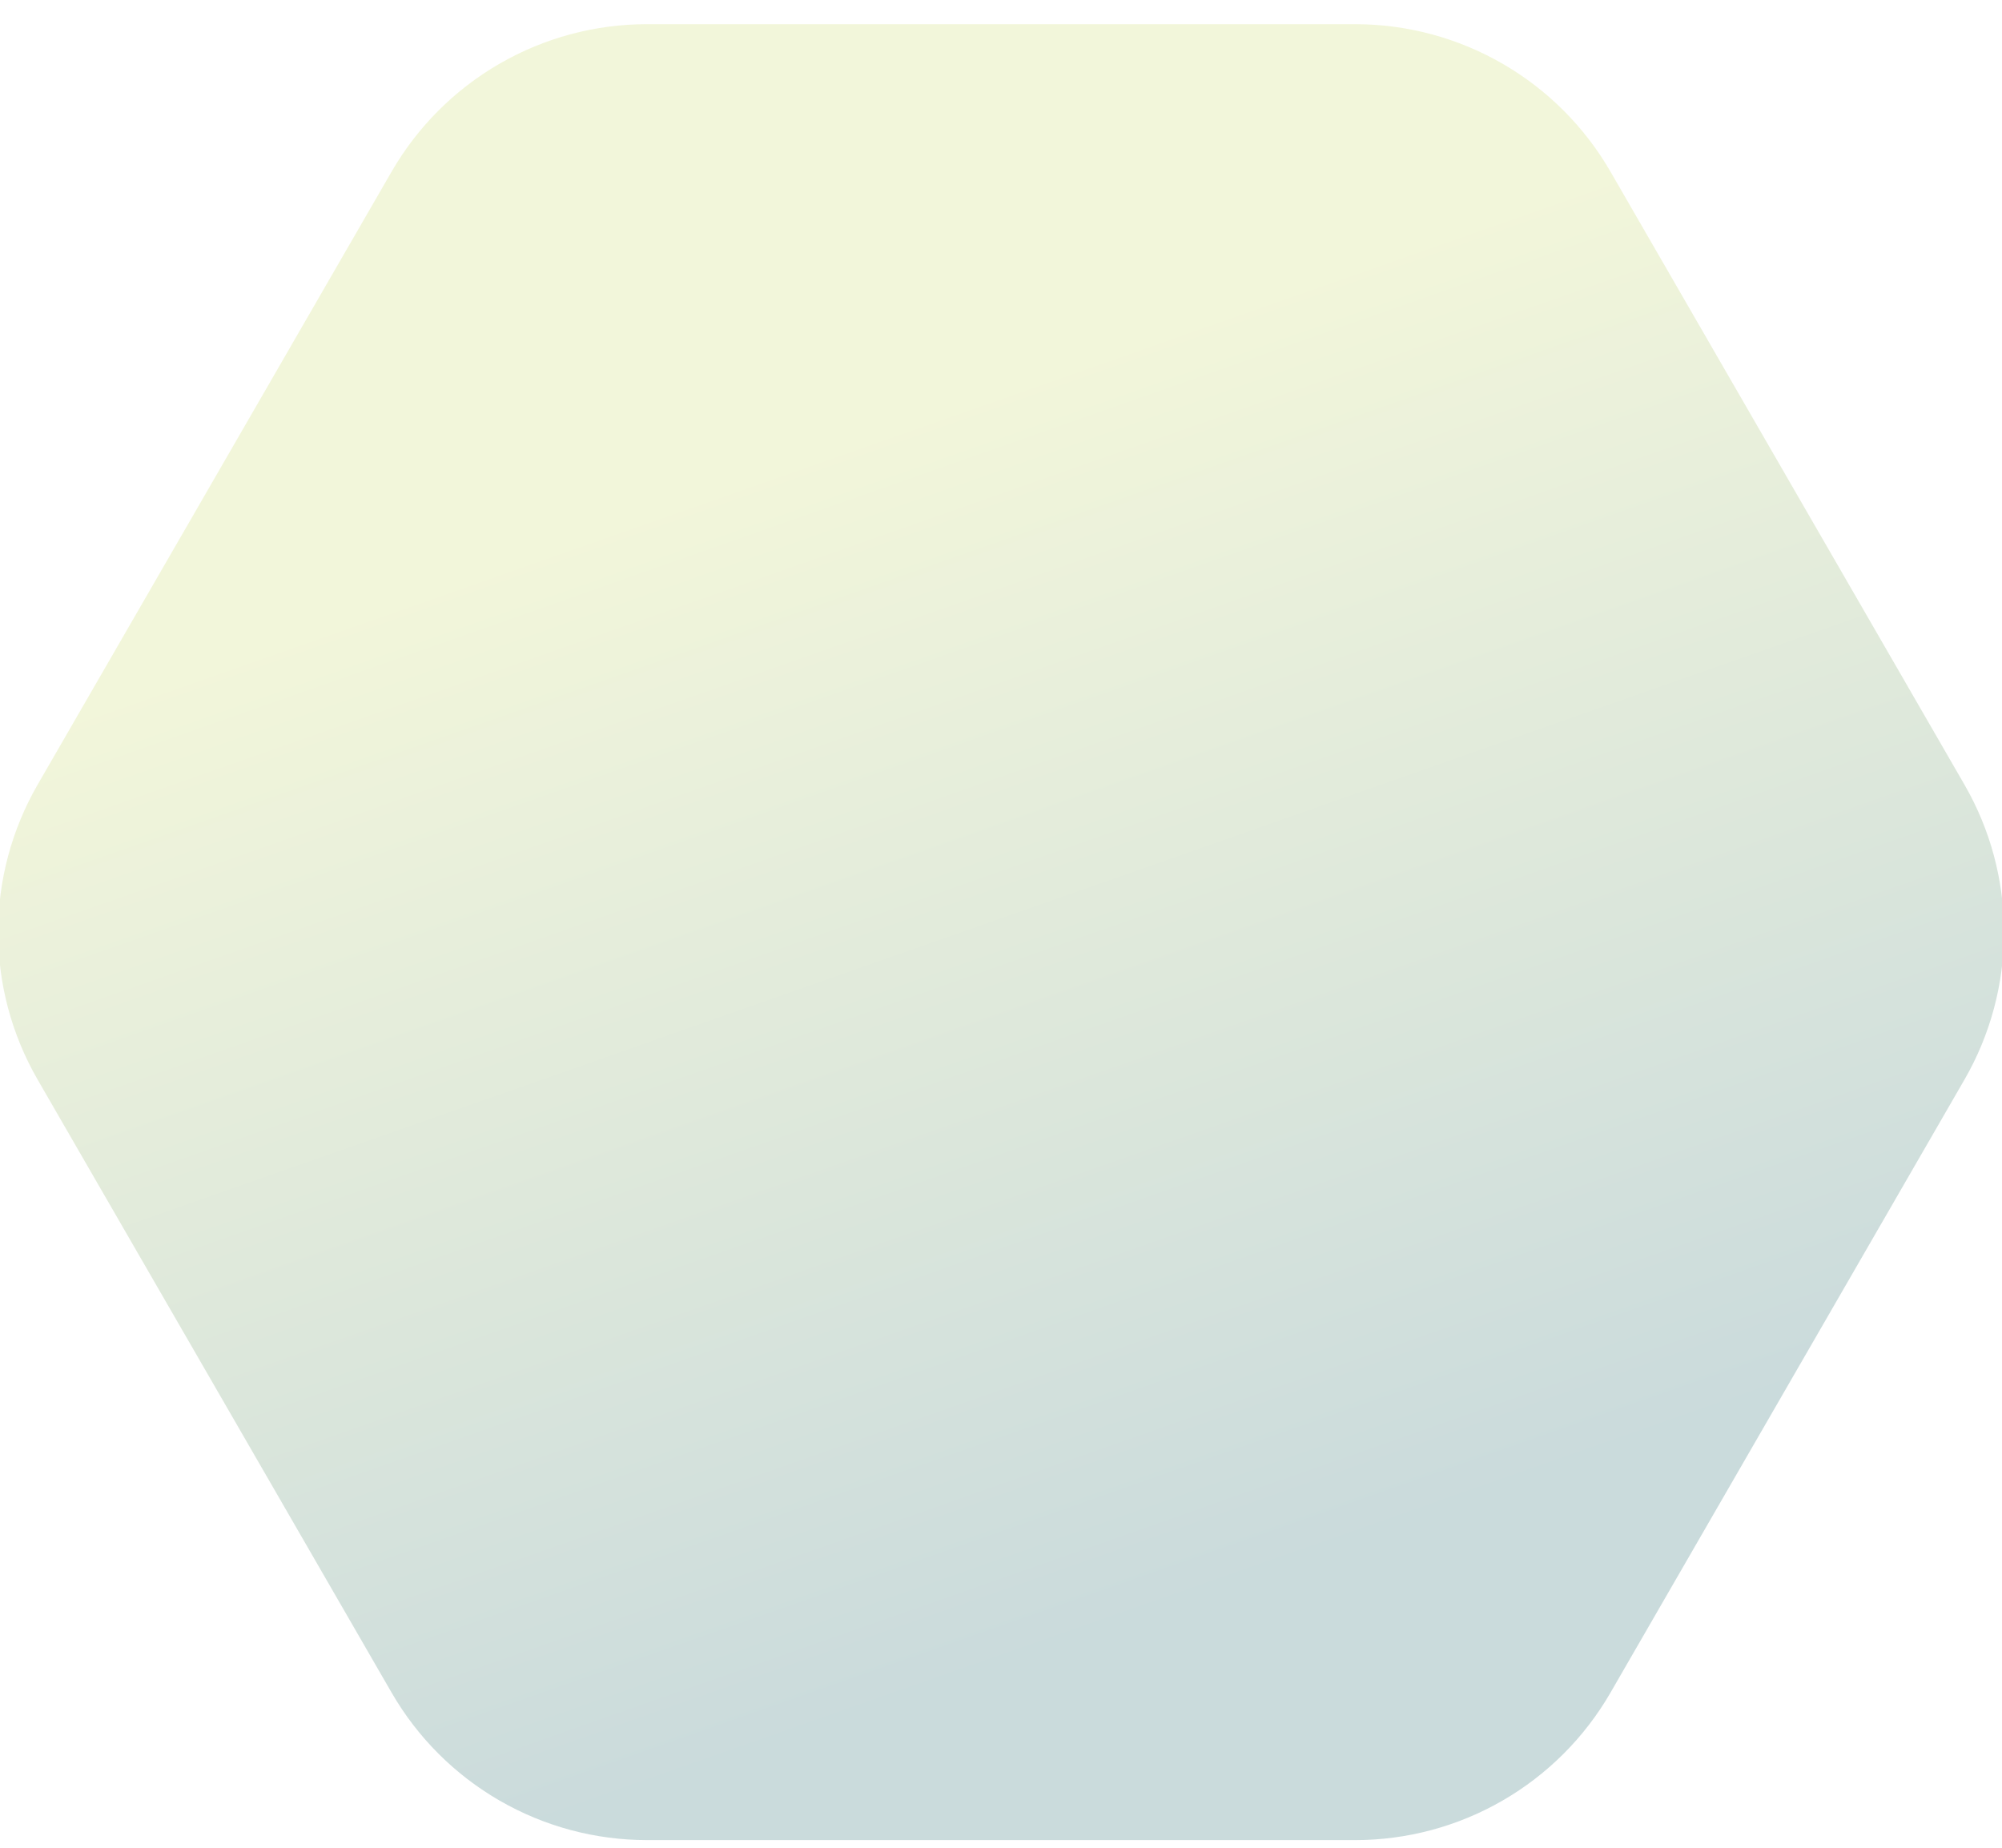 <svg width="677" height="625" viewBox="0 0 677 625" fill="none" xmlns="http://www.w3.org/2000/svg">
<g clip-path="url(#clip0)">
<path opacity="0.206" d="M458.215 622.34L218.816 622.334C201.305 622.335 184.102 617.726 168.937 608.97C153.772 600.215 141.179 587.621 132.424 572.455L12.722 365.133C3.969 349.968 -0.639 332.766 -0.638 315.255C-0.637 297.745 3.972 280.544 12.727 265.379L132.427 58.053C141.182 42.888 153.775 30.295 168.939 21.539C184.103 12.783 201.304 8.173 218.815 8.171L458.212 8.176C475.723 8.175 492.926 12.784 508.091 21.539C523.257 30.295 535.85 42.889 544.604 58.054L664.307 265.376C673.064 280.54 677.674 297.743 677.675 315.255C677.675 332.767 673.066 349.97 664.31 365.136L544.61 572.462C535.854 587.628 523.261 600.221 508.095 608.976C492.929 617.732 475.726 622.341 458.215 622.34V622.34Z" fill="url(#paint0_linear)"/>
</g>
<defs>
<linearGradient id="paint0_linear" x1="267.251" y1="157.408" x2="401.917" y2="540.512" gradientUnits="userSpaceOnUse">
<stop stop-color="#C2D44F"/>
<stop offset="1" stop-color="#015158"/>
</linearGradient>
<clipPath id="clip0">
<rect width="677" height="625" fill="white"/>
</clipPath>
</defs>
</svg>
